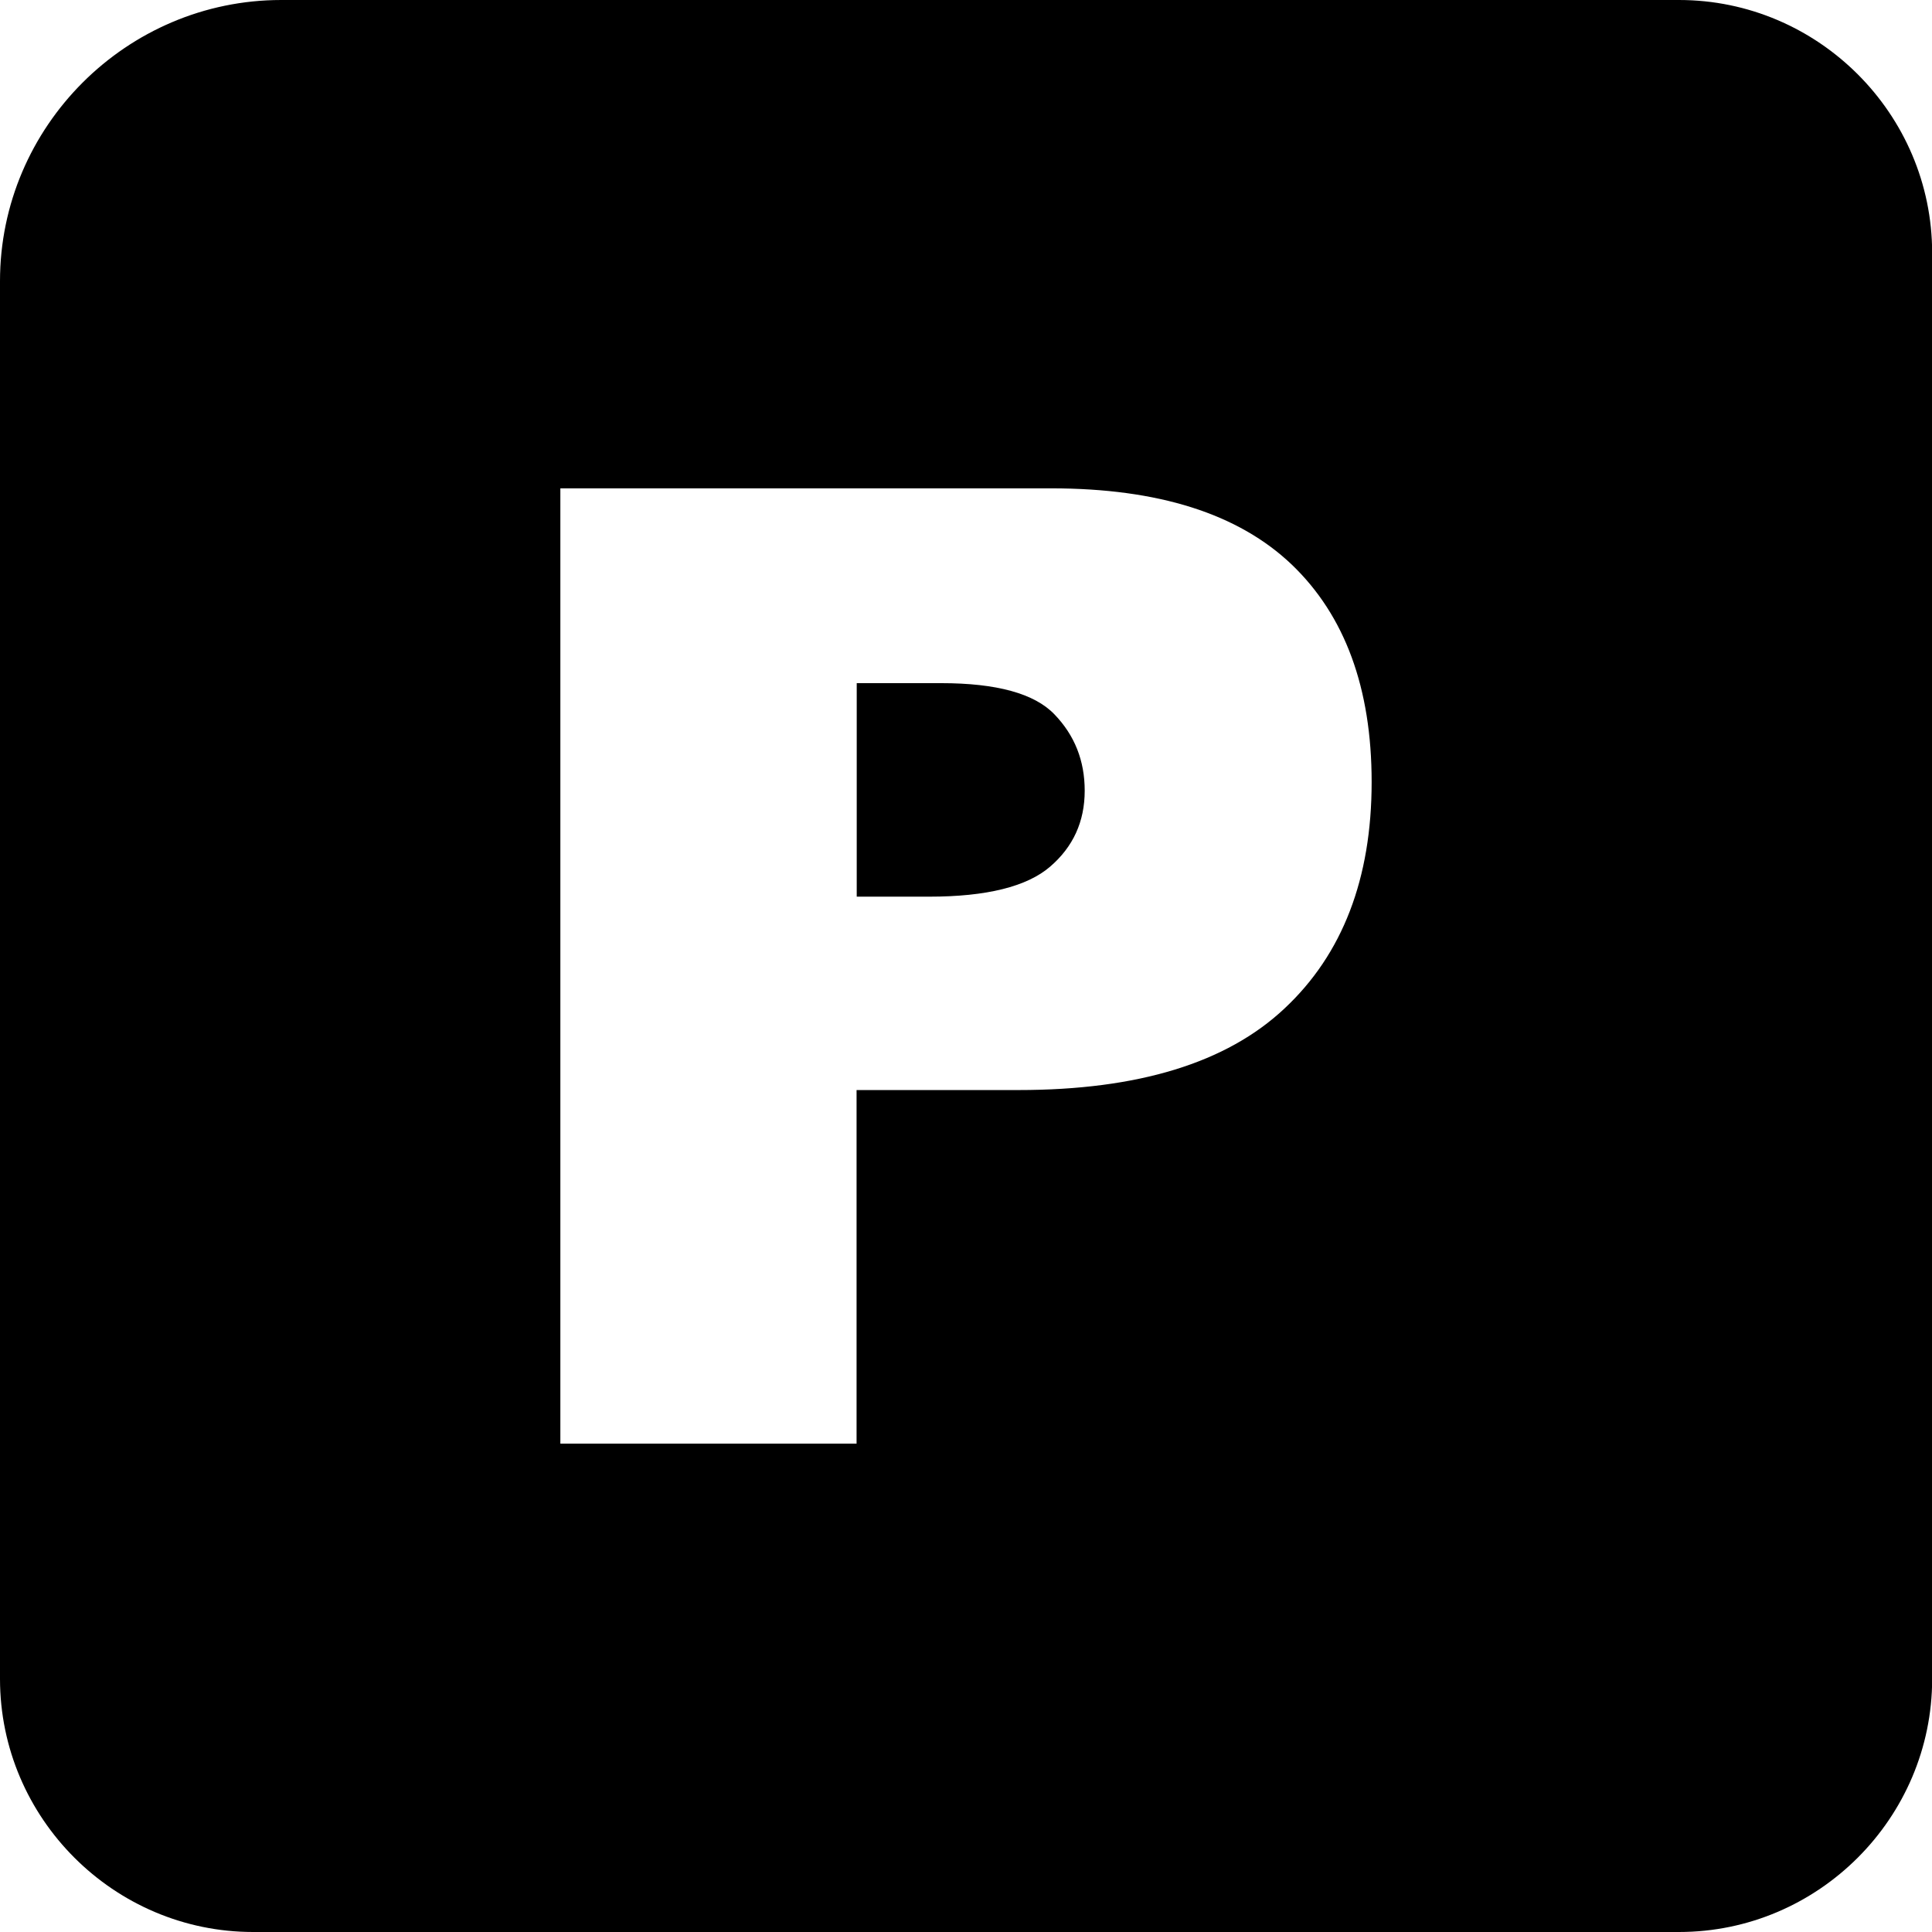 <svg xmlns="http://www.w3.org/2000/svg" viewBox="0 0 122.88 122.88"><path d="M17.89 0h88.9c8.85 0 16.1 7.24 16.1 16.1v90.68c0 8.85-7.24 16.1-16.1 16.1H16.1c-8.85 0-16.1-7.24-16.1-16.1v-88.9C0 8.05 8.05 0 17.89 0zm17.75 31.06h31.23c6.8 0 11.89 1.61 15.29 4.85 3.38 3.24 5.08 7.85 5.08 13.83 0 6.14-1.85 10.95-5.54 14.4-3.69 3.47-9.33 5.19-16.92 5.19h-10.3v22.49H35.64V31.06zm18.84 25.97h4.62c3.65 0 6.21-.64 7.68-1.9 1.47-1.26 2.21-2.87 2.21-4.84 0-1.91-.64-3.52-1.92-4.85-1.27-1.33-3.68-1.99-7.21-1.99h-5.37v13.58h-.01z" fill-rule="evenodd" clip-rule="evenodd"/></svg>